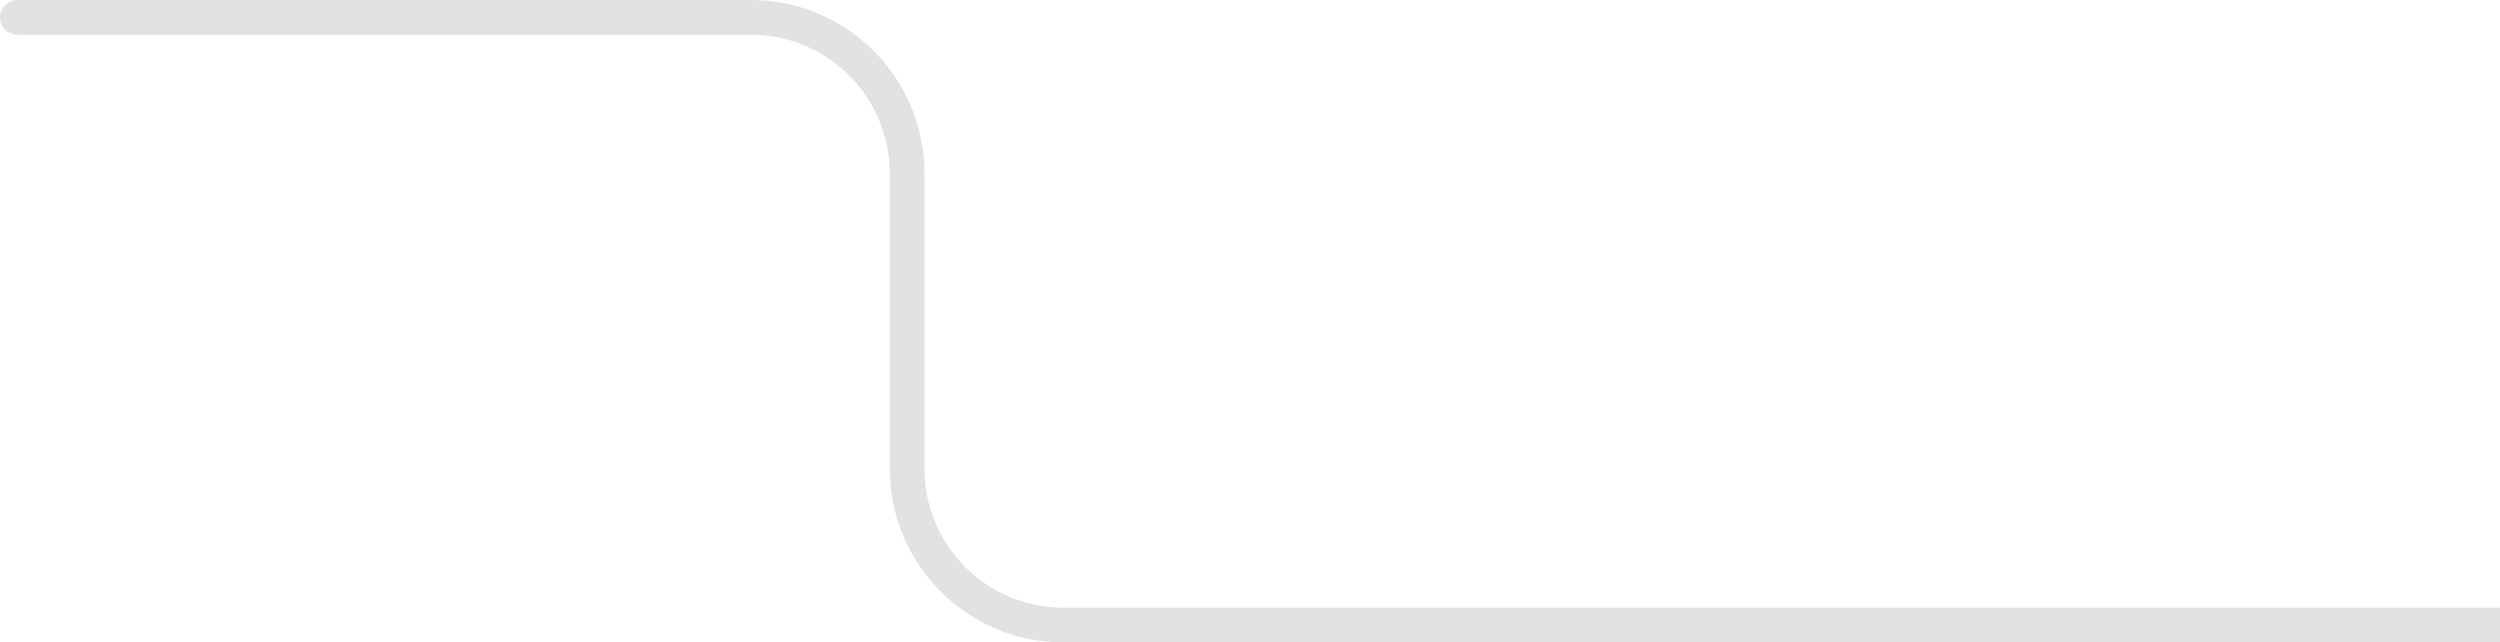 <svg width="288" height="74" viewBox="0 0 288 74" fill="none" xmlns="http://www.w3.org/2000/svg">
<path d="M286 74H288V70H286V74ZM2 0C0.895 0 0 0.895 0 2C0 3.105 0.895 4 2 4V0ZM286 70H122.5V74H286V70ZM106.5 54V20H102.5V54H106.5ZM86.5 0H2V4H86.5V0ZM106.5 20C106.5 8.954 97.546 0 86.5 0V4C95.337 4 102.5 11.163 102.5 20H106.5ZM122.5 70C113.663 70 106.5 62.837 106.5 54H102.5C102.5 65.046 111.454 74 122.5 74V70Z" fill="#E2E2E2"/>
</svg>
